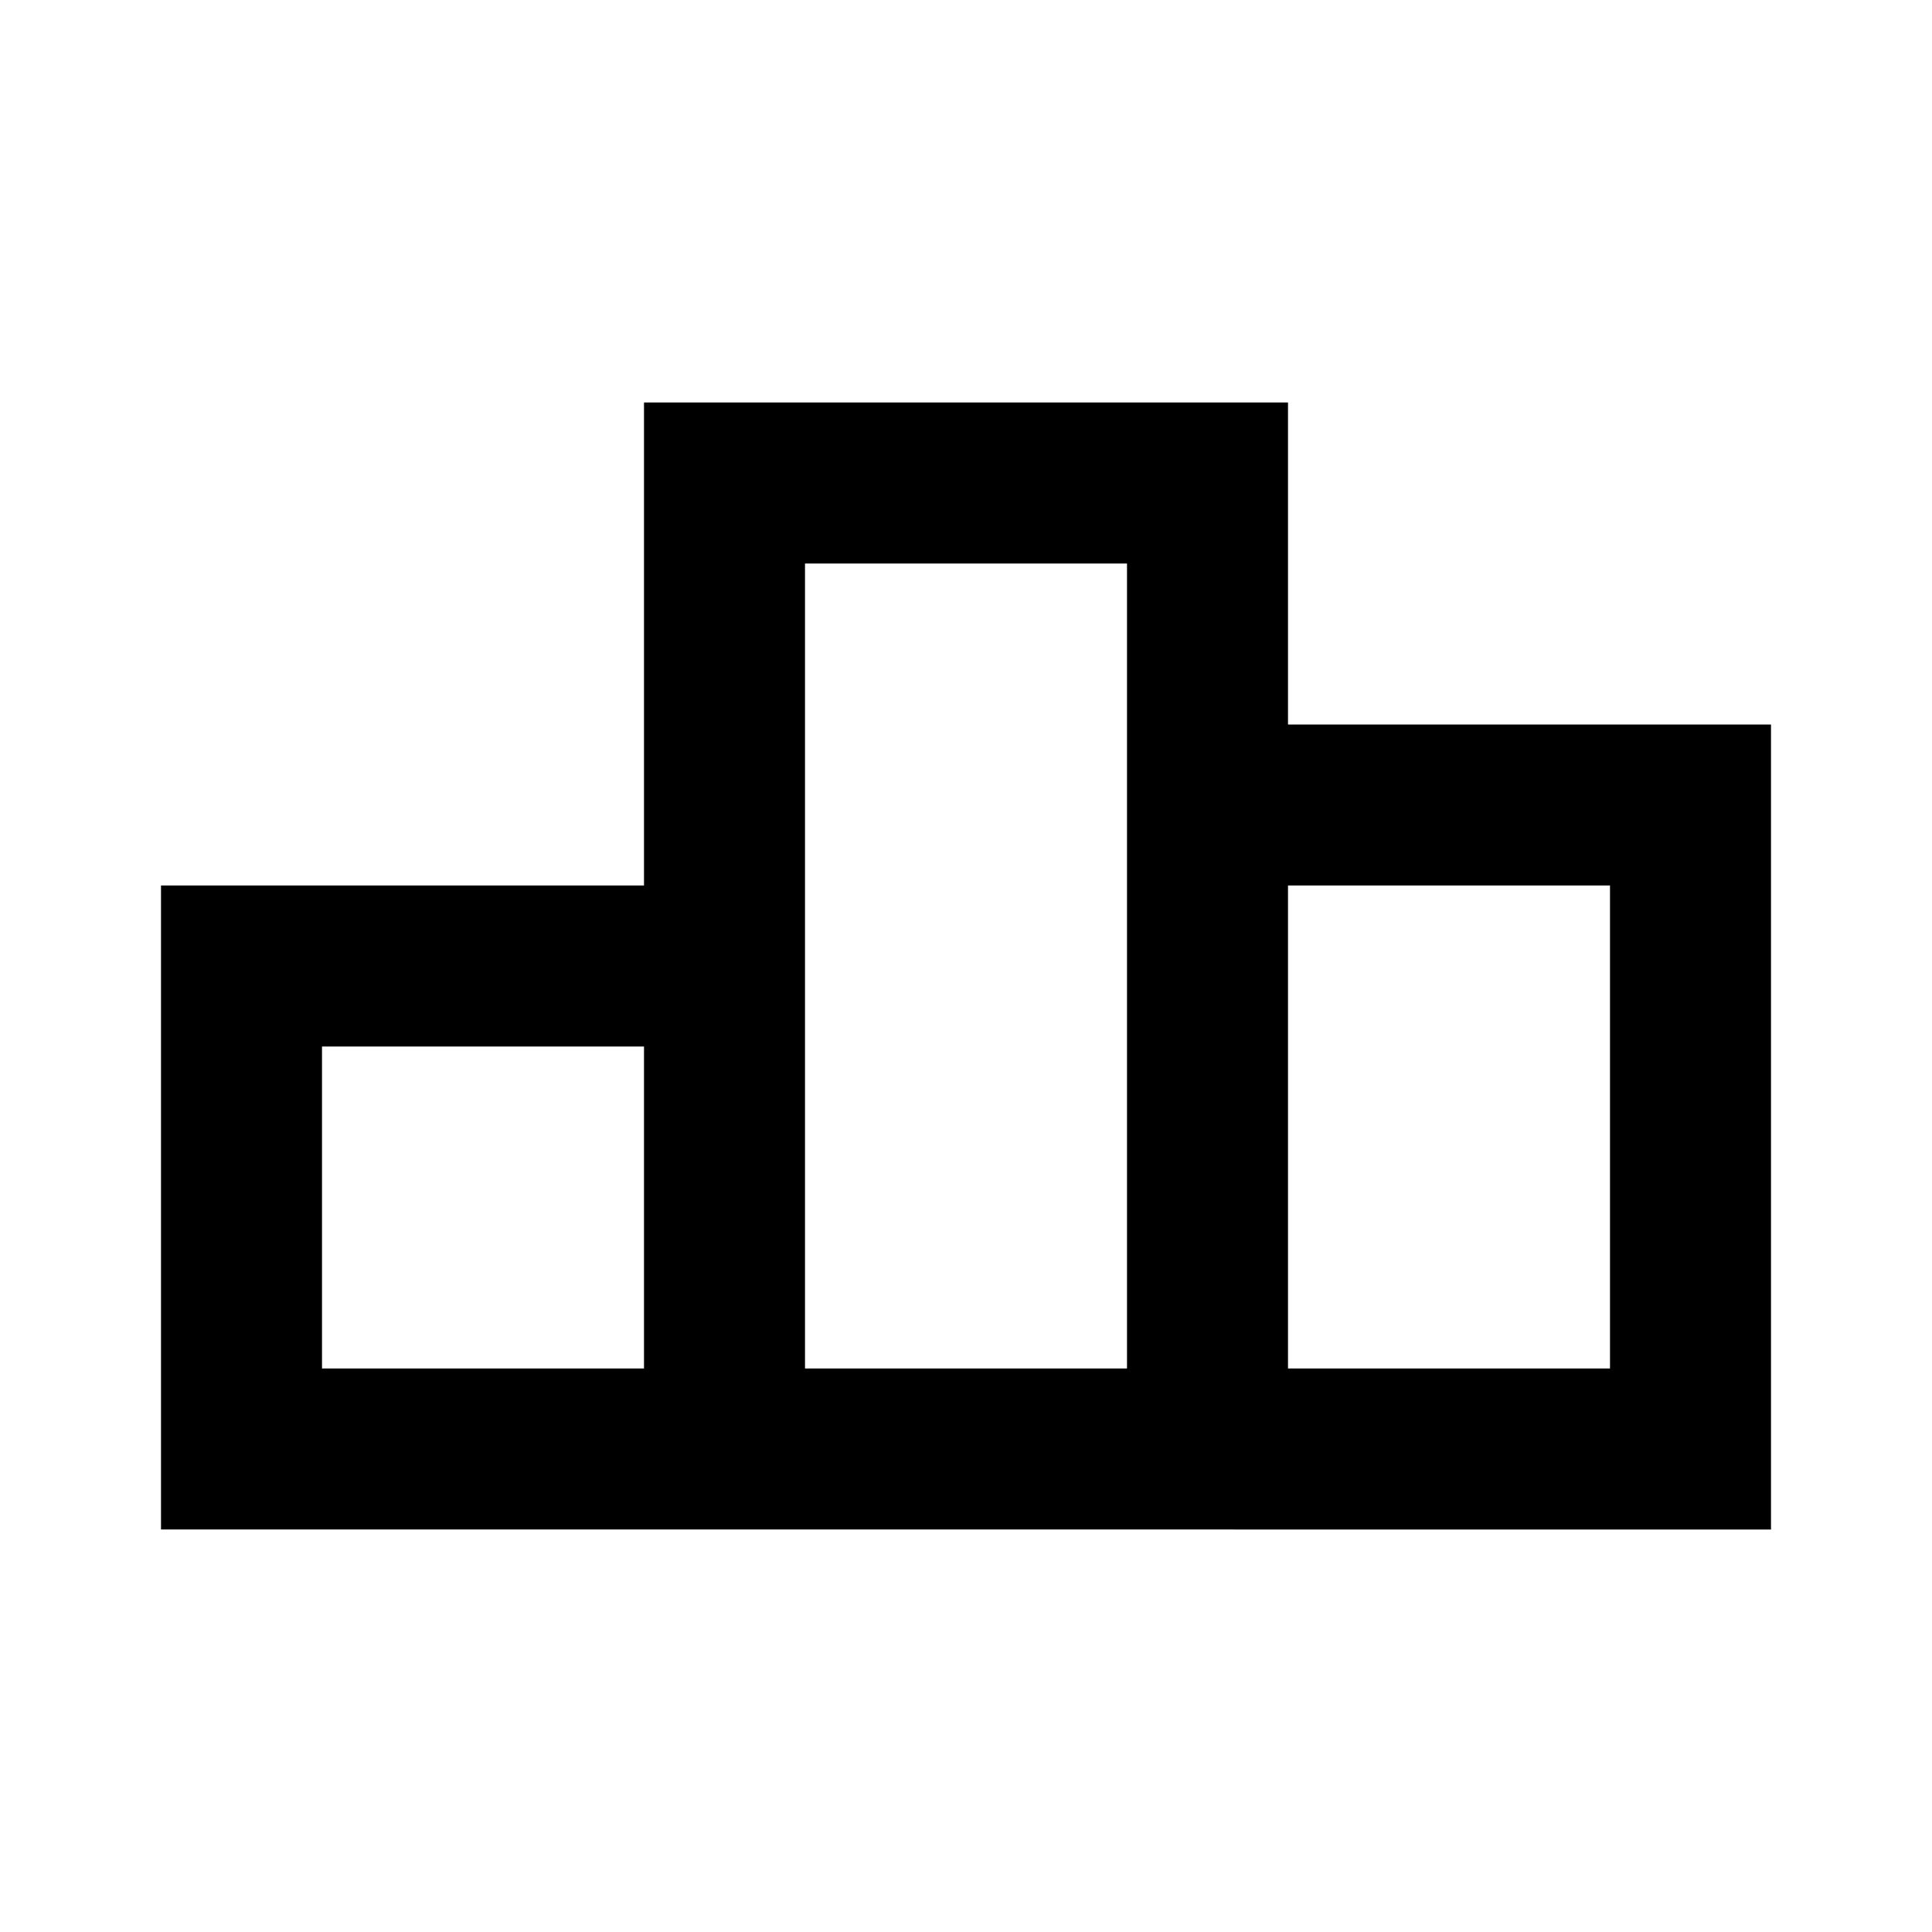 <?xml version="1.0" ?>
<!-- Скачано с сайта svg4.ru / Downloaded from svg4.ru -->
<svg fill="#000000" width="800px" height="800px" viewBox="0 0 24 24" xmlns="http://www.w3.org/2000/svg">
<title/>
<g data-name="Layer 2" id="Layer_2">
<path d="M16,5H8v6H2v8H22V9H16ZM8,17H4V13H8Zm6,0H10V7h4V17Zm6-6v6H16V11Z"/>
</g>
</svg>